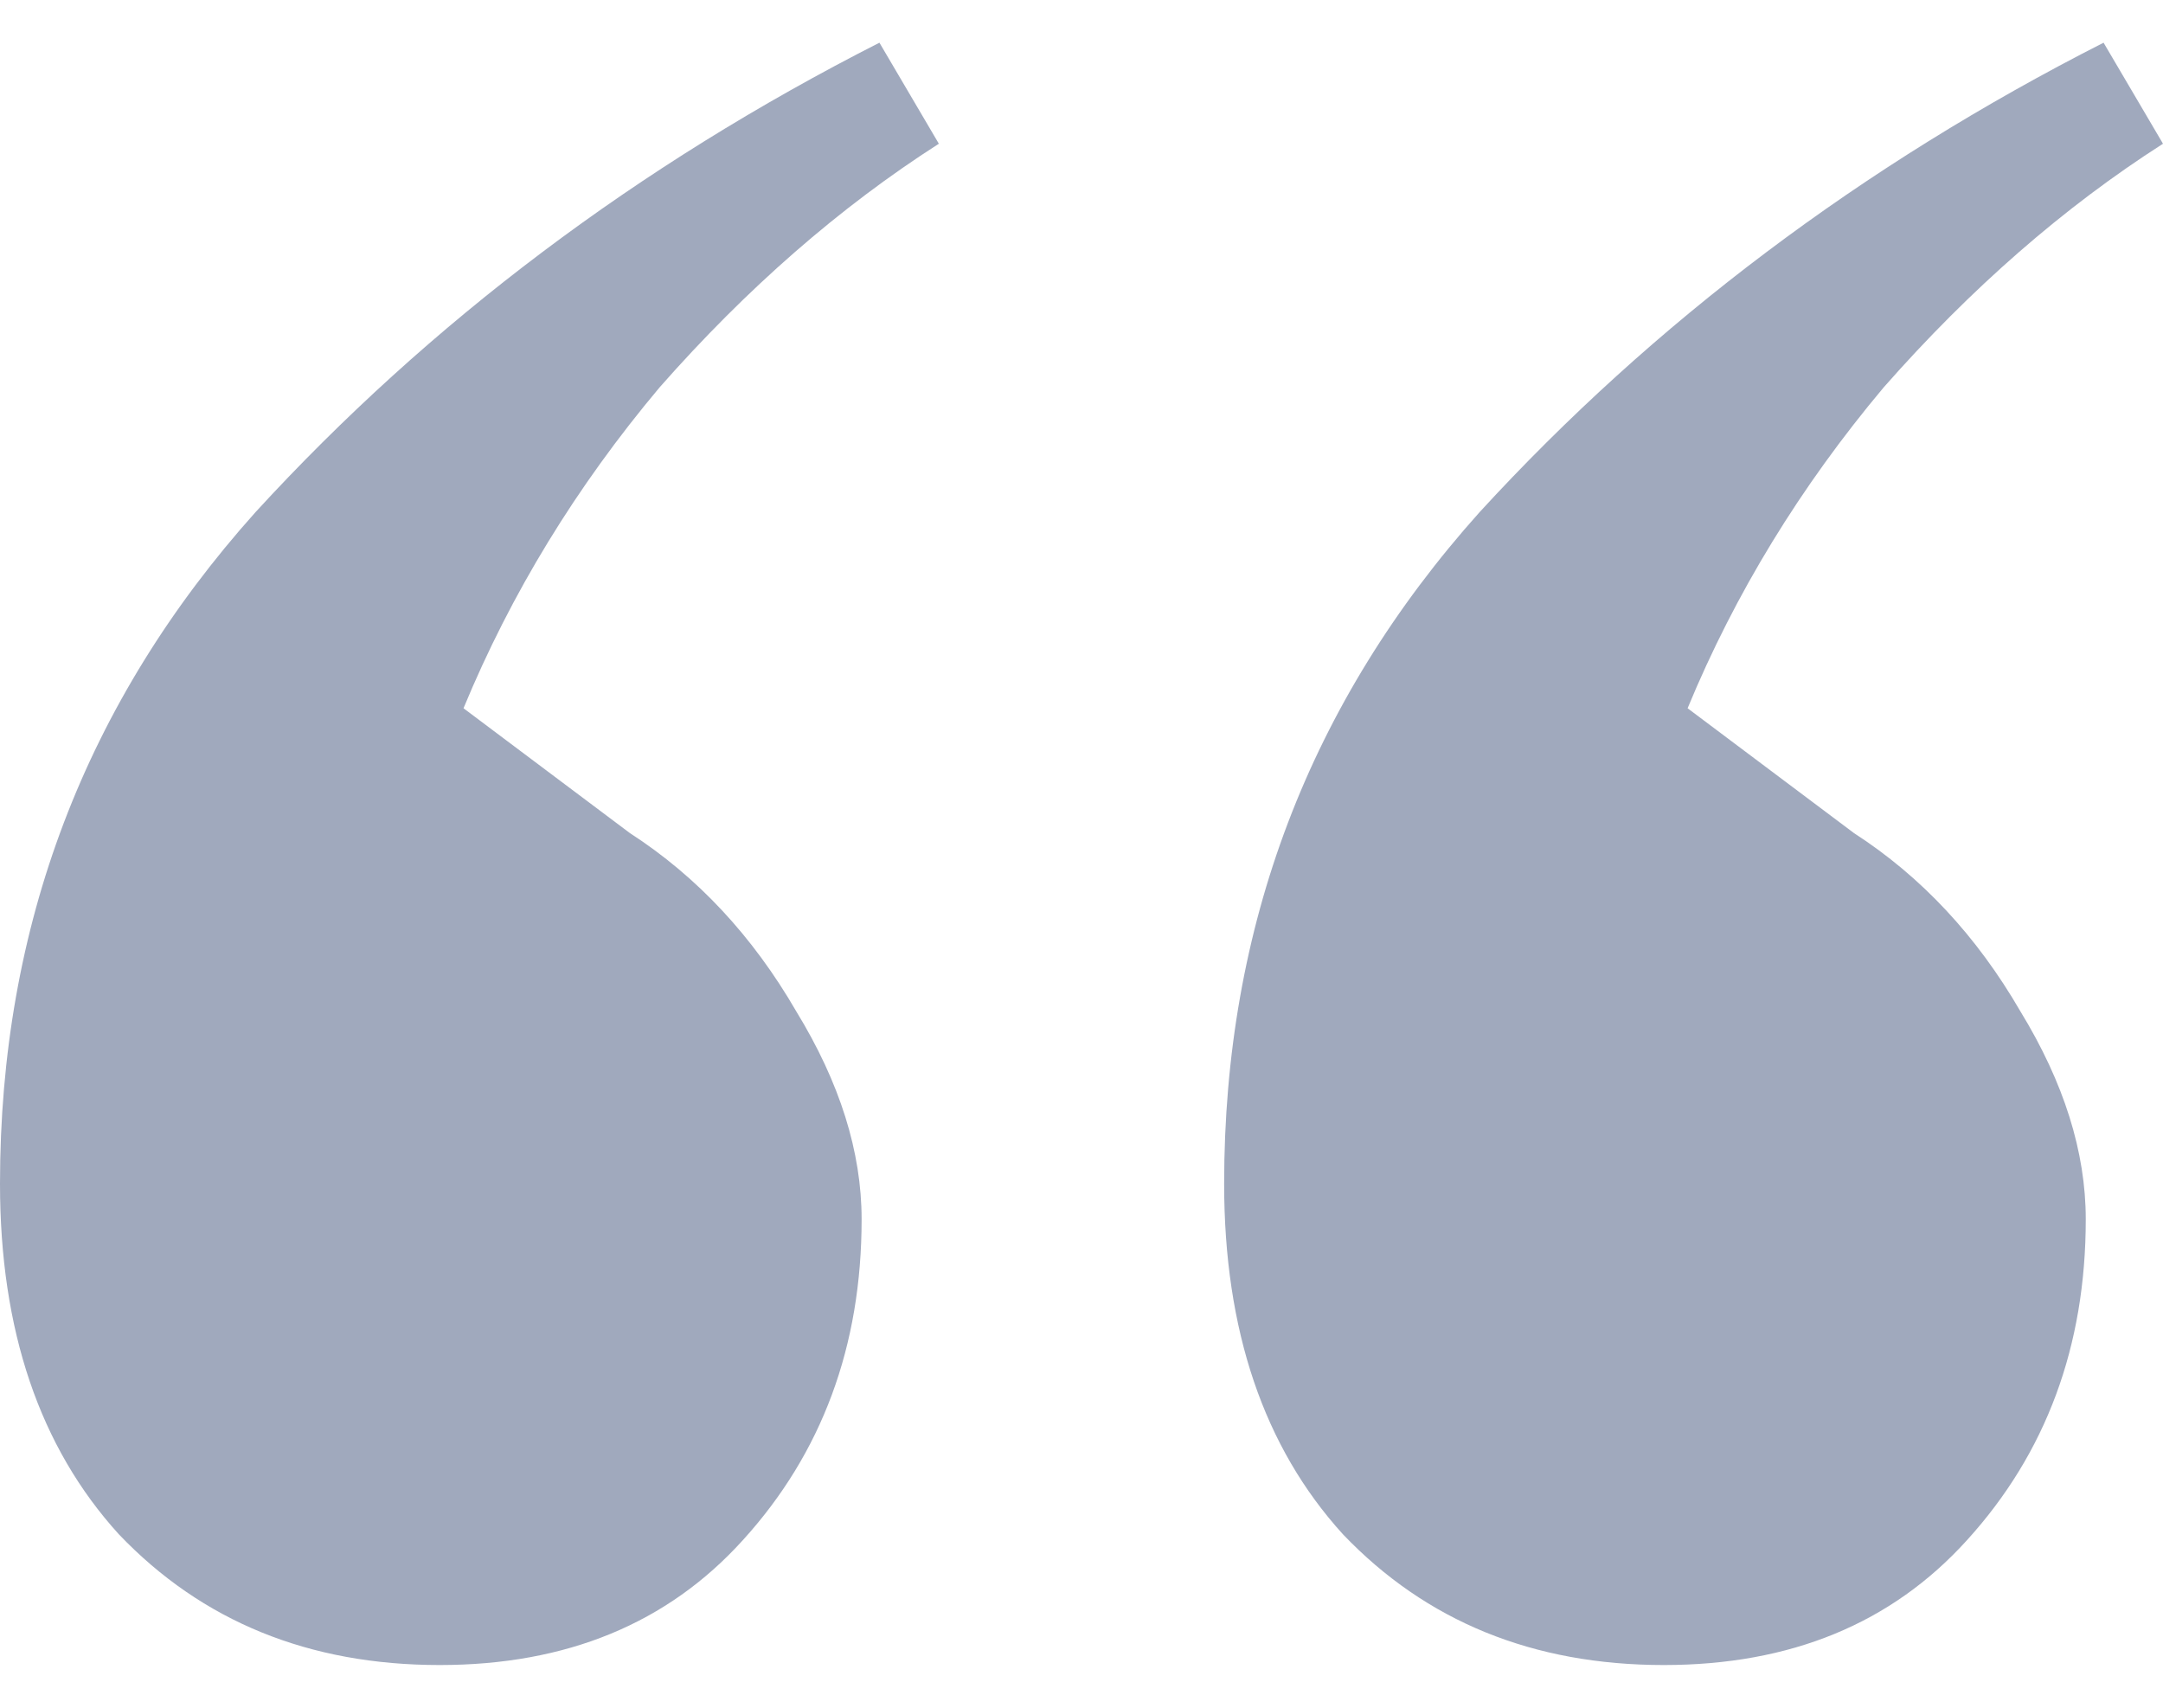 <svg width="38" height="30" viewBox="0 0 38 30" fill="none" xmlns="http://www.w3.org/2000/svg">
<path d="M7.725 29.25C5.429 29.25 3.549 28.484 2.088 26.953C0.696 25.422 0 23.369 0 20.794C0 16.27 1.496 12.338 4.489 8.997C7.551 5.657 11.205 2.908 15.45 0.75L16.494 2.525C14.755 3.638 13.119 5.065 11.588 6.805C10.126 8.545 8.978 10.424 8.143 12.442L11.066 14.635C12.249 15.4 13.223 16.444 13.989 17.767C14.755 19.019 15.137 20.237 15.137 21.42C15.137 23.647 14.441 25.527 13.049 27.058C11.727 28.519 9.952 29.25 7.725 29.25ZM29.231 29.25C26.934 29.25 25.055 28.484 23.593 26.953C22.201 25.422 21.506 23.369 21.506 20.794C21.506 16.27 23.002 12.338 25.994 8.997C29.057 5.657 32.711 2.908 36.956 0.75L38 2.525C36.26 3.638 34.624 5.065 33.093 6.805C31.632 8.545 30.483 10.424 29.648 12.442L32.571 14.635C33.755 15.4 34.729 16.444 35.495 17.767C36.26 19.019 36.643 20.237 36.643 21.42C36.643 23.647 35.947 25.527 34.555 27.058C33.233 28.519 31.458 29.25 29.231 29.25Z" fill="#A0A9BD"/>
</svg>
